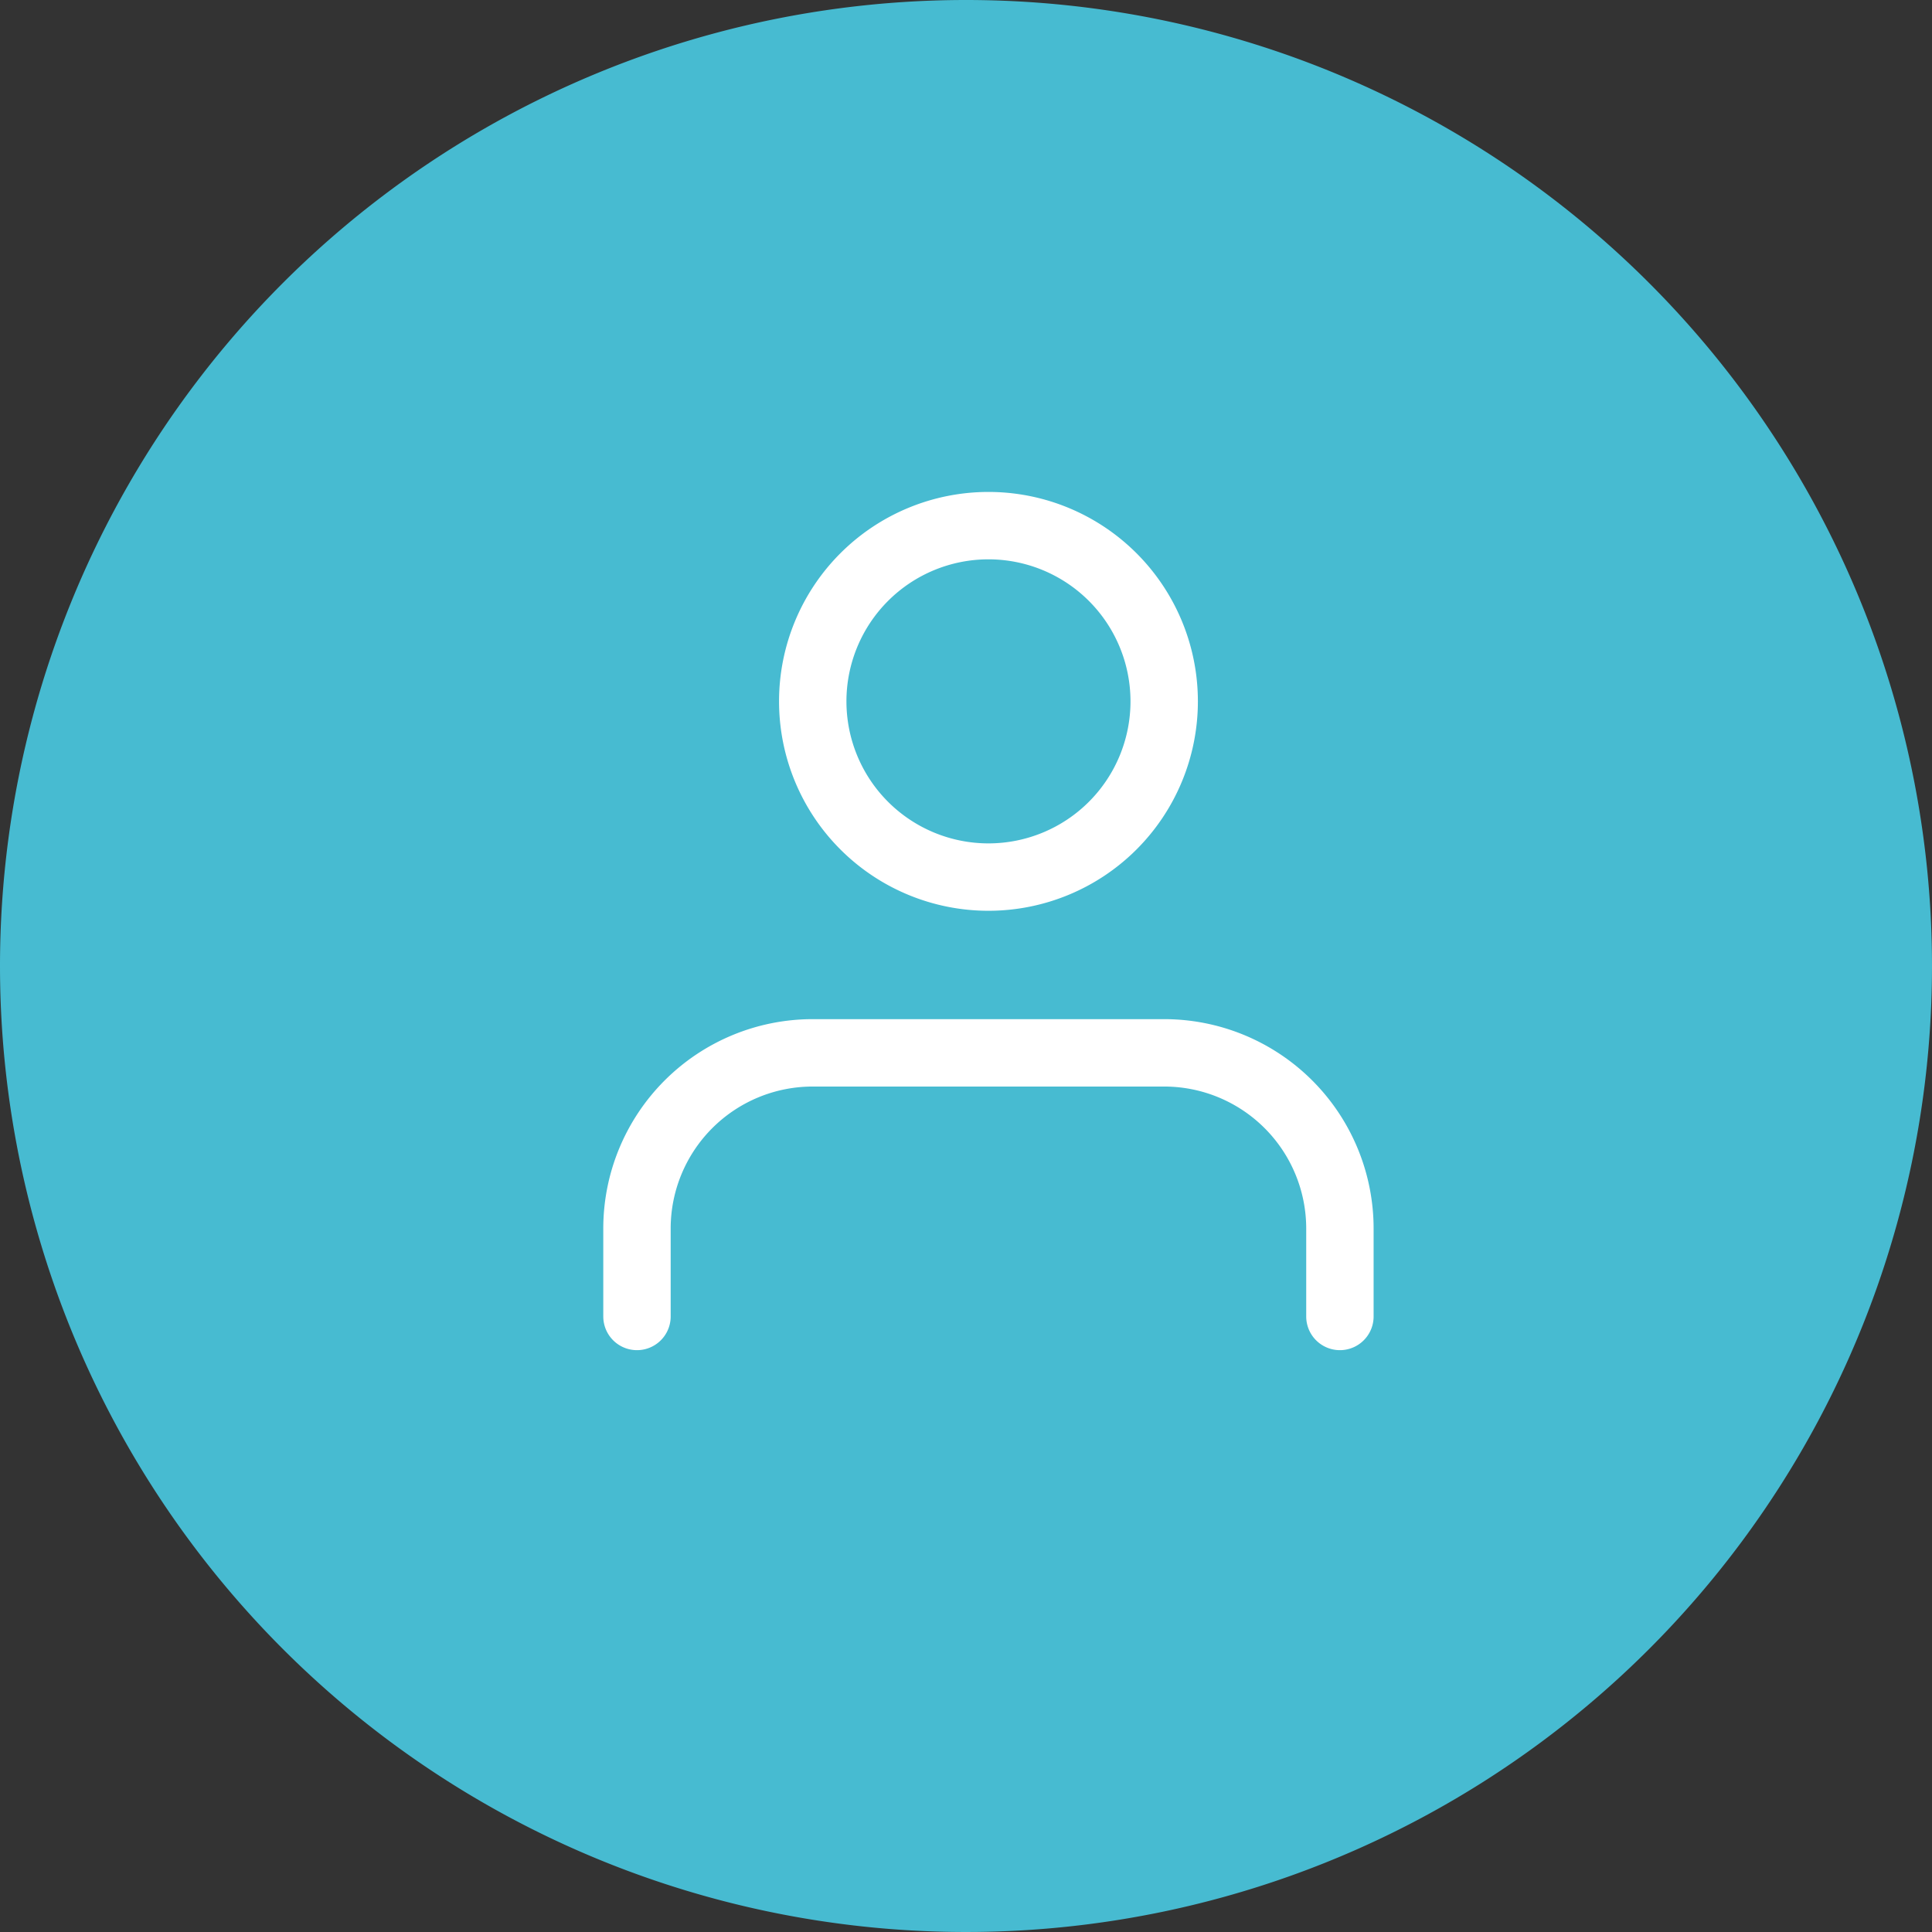 <svg xmlns="http://www.w3.org/2000/svg" width="43" height="43" viewBox="0 0 43 43">
  <rect x="0" y="0" width="43" height="43" fill="#333333" stroke="none"/>
  <g id="icon-user" transform="translate(-323 -1911)">
    <path id="Caminho_4036" data-name="Caminho 4036" d="M21.5,0A21.5,21.5,0,1,1,0,21.5,21.5,21.5,0,0,1,21.5,0Z" transform="translate(323 1911)" fill="#47bbd1"/>
    <g id="Icon_feather-user" data-name="Icon feather-user" transform="translate(331.177 1918.199)">
      <path id="Caminho_4036-2" data-name="Caminho 4036" d="M21.645,28.367V26.411A3.911,3.911,0,0,0,17.734,22.5H9.911A3.911,3.911,0,0,0,6,26.411v1.956" transform="translate(0 -6.266)" fill="none" stroke="#fff" stroke-linecap="round" stroke-linejoin="round" stroke-width="1.5"/>
      <path id="Caminho_4037" data-name="Caminho 4037" d="M19.823,8.411A3.911,3.911,0,1,1,15.911,4.5,3.911,3.911,0,0,1,19.823,8.411Z" transform="translate(-2.089)" fill="none" stroke="#fff" stroke-linecap="round" stroke-linejoin="round" stroke-width="1.5"/>
    </g>
  </g>
</svg>
